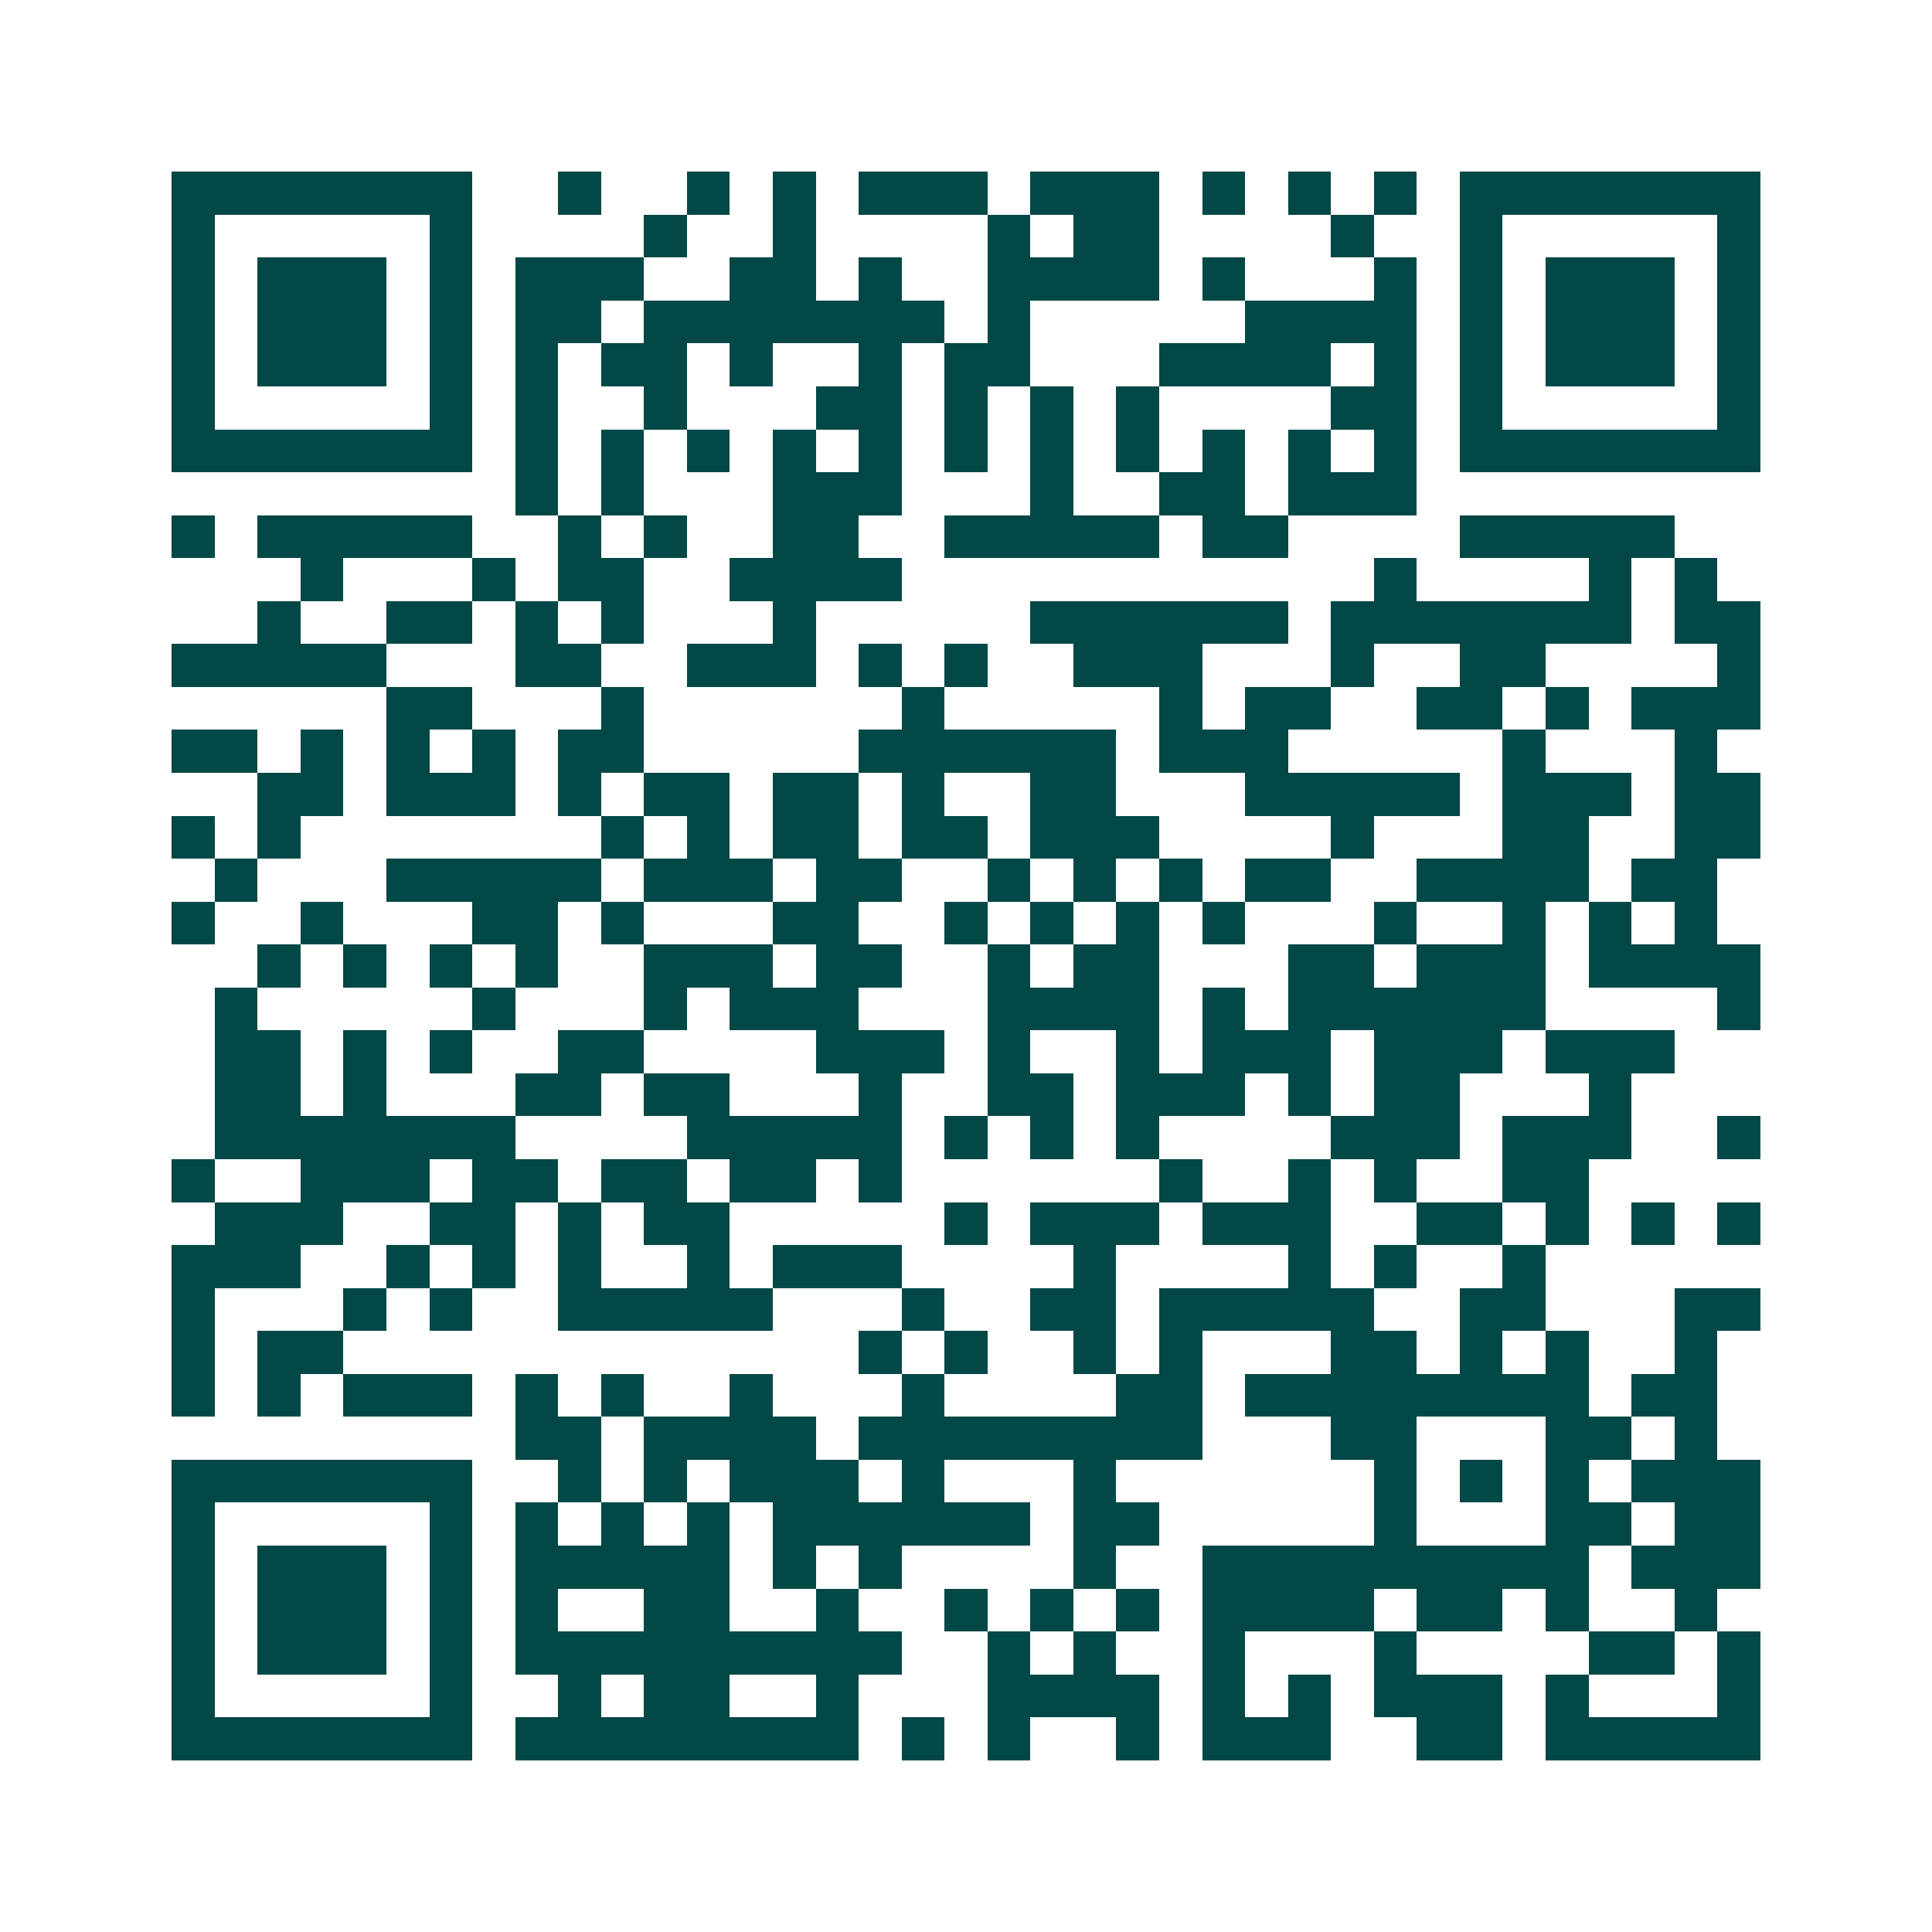 <svg xmlns="http://www.w3.org/2000/svg" width="200" height="200" viewBox="0 0 45 45" shape-rendering="crispEdges"><path fill="#ffffff" d="M0 0h45v45H0z"/><path stroke="#014847" d="M4 4.5h7m2 0h1m2 0h1m1 0h1m1 0h3m1 0h3m1 0h1m1 0h1m1 0h1m1 0h7M4 5.5h1m5 0h1m4 0h1m2 0h1m4 0h1m1 0h2m4 0h1m2 0h1m5 0h1M4 6.5h1m1 0h3m1 0h1m1 0h3m2 0h2m1 0h1m2 0h4m1 0h1m3 0h1m1 0h1m1 0h3m1 0h1M4 7.5h1m1 0h3m1 0h1m1 0h2m1 0h7m1 0h1m5 0h4m1 0h1m1 0h3m1 0h1M4 8.5h1m1 0h3m1 0h1m1 0h1m1 0h2m1 0h1m2 0h1m1 0h2m3 0h4m1 0h1m1 0h1m1 0h3m1 0h1M4 9.5h1m5 0h1m1 0h1m2 0h1m3 0h2m1 0h1m1 0h1m1 0h1m4 0h2m1 0h1m5 0h1M4 10.5h7m1 0h1m1 0h1m1 0h1m1 0h1m1 0h1m1 0h1m1 0h1m1 0h1m1 0h1m1 0h1m1 0h1m1 0h7M12 11.5h1m1 0h1m3 0h3m3 0h1m2 0h2m1 0h3M4 12.5h1m1 0h5m2 0h1m1 0h1m2 0h2m2 0h5m1 0h2m4 0h5M7 13.5h1m3 0h1m1 0h2m2 0h4m11 0h1m4 0h1m1 0h1M6 14.5h1m2 0h2m1 0h1m1 0h1m3 0h1m5 0h6m1 0h7m1 0h2M4 15.5h5m3 0h2m2 0h3m1 0h1m1 0h1m2 0h3m3 0h1m2 0h2m4 0h1M9 16.5h2m3 0h1m6 0h1m5 0h1m1 0h2m2 0h2m1 0h1m1 0h3M4 17.5h2m1 0h1m1 0h1m1 0h1m1 0h2m5 0h6m1 0h3m5 0h1m3 0h1M6 18.5h2m1 0h3m1 0h1m1 0h2m1 0h2m1 0h1m2 0h2m3 0h5m1 0h3m1 0h2M4 19.5h1m1 0h1m7 0h1m1 0h1m1 0h2m1 0h2m1 0h3m4 0h1m3 0h2m2 0h2M5 20.5h1m3 0h5m1 0h3m1 0h2m2 0h1m1 0h1m1 0h1m1 0h2m2 0h4m1 0h2M4 21.5h1m2 0h1m3 0h2m1 0h1m3 0h2m2 0h1m1 0h1m1 0h1m1 0h1m3 0h1m2 0h1m1 0h1m1 0h1M6 22.5h1m1 0h1m1 0h1m1 0h1m2 0h3m1 0h2m2 0h1m1 0h2m3 0h2m1 0h3m1 0h4M5 23.5h1m5 0h1m3 0h1m1 0h3m3 0h4m1 0h1m1 0h6m4 0h1M5 24.5h2m1 0h1m1 0h1m2 0h2m4 0h3m1 0h1m2 0h1m1 0h3m1 0h3m1 0h3M5 25.5h2m1 0h1m3 0h2m1 0h2m3 0h1m2 0h2m1 0h3m1 0h1m1 0h2m3 0h1M5 26.5h7m4 0h5m1 0h1m1 0h1m1 0h1m4 0h3m1 0h3m2 0h1M4 27.5h1m2 0h3m1 0h2m1 0h2m1 0h2m1 0h1m6 0h1m2 0h1m1 0h1m2 0h2M5 28.5h3m2 0h2m1 0h1m1 0h2m5 0h1m1 0h3m1 0h3m2 0h2m1 0h1m1 0h1m1 0h1M4 29.5h3m2 0h1m1 0h1m1 0h1m2 0h1m1 0h3m4 0h1m4 0h1m1 0h1m2 0h1M4 30.5h1m3 0h1m1 0h1m2 0h5m3 0h1m2 0h2m1 0h5m2 0h2m3 0h2M4 31.5h1m1 0h2m12 0h1m1 0h1m2 0h1m1 0h1m3 0h2m1 0h1m1 0h1m2 0h1M4 32.5h1m1 0h1m1 0h3m1 0h1m1 0h1m2 0h1m3 0h1m4 0h2m1 0h8m1 0h2M12 33.5h2m1 0h4m1 0h8m3 0h2m3 0h2m1 0h1M4 34.5h7m2 0h1m1 0h1m1 0h3m1 0h1m3 0h1m6 0h1m1 0h1m1 0h1m1 0h3M4 35.5h1m5 0h1m1 0h1m1 0h1m1 0h1m1 0h6m1 0h2m5 0h1m3 0h2m1 0h2M4 36.5h1m1 0h3m1 0h1m1 0h5m1 0h1m1 0h1m4 0h1m2 0h9m1 0h3M4 37.5h1m1 0h3m1 0h1m1 0h1m2 0h2m2 0h1m2 0h1m1 0h1m1 0h1m1 0h4m1 0h2m1 0h1m2 0h1M4 38.5h1m1 0h3m1 0h1m1 0h9m2 0h1m1 0h1m2 0h1m3 0h1m4 0h2m1 0h1M4 39.5h1m5 0h1m2 0h1m1 0h2m2 0h1m3 0h4m1 0h1m1 0h1m1 0h3m1 0h1m3 0h1M4 40.5h7m1 0h8m1 0h1m1 0h1m2 0h1m1 0h3m2 0h2m1 0h5"/></svg>
